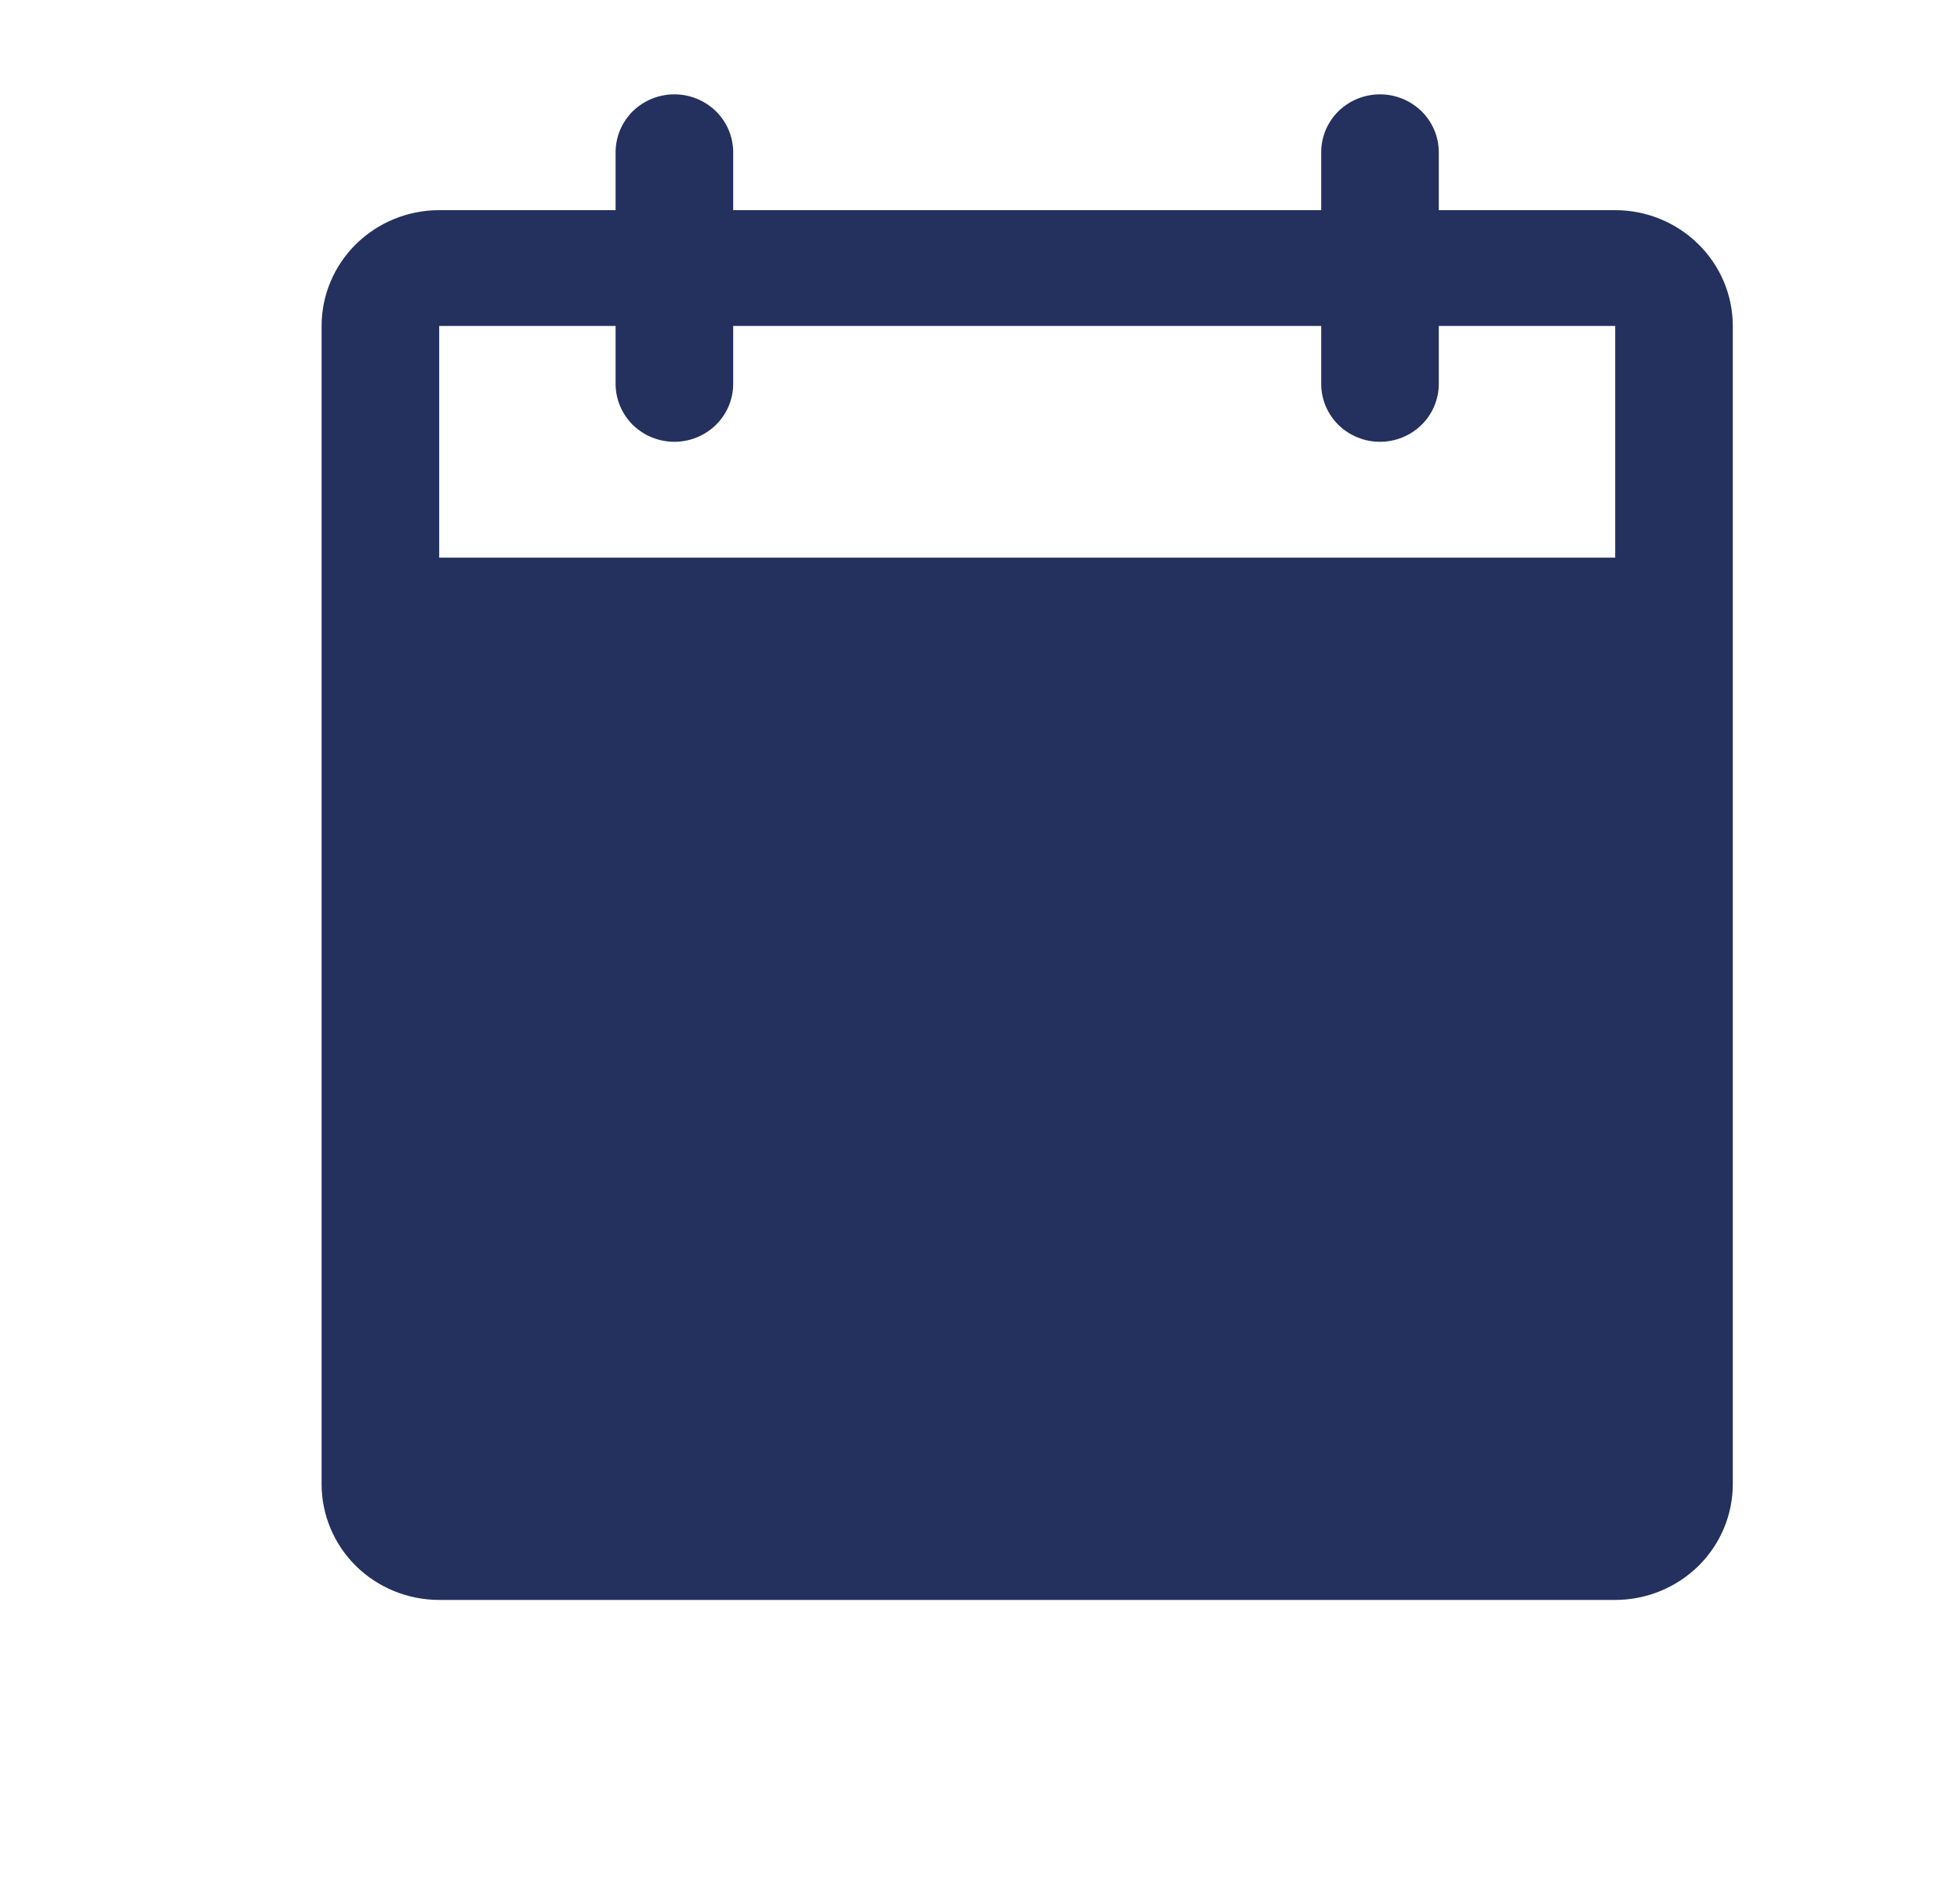 <svg width="25" height="24" viewBox="0 0 25 24" fill="none" xmlns="http://www.w3.org/2000/svg">
<path d="M20.602 2.68H18.352V1.942C18.352 1.746 18.273 1.558 18.132 1.419C17.991 1.281 17.8 1.203 17.602 1.203C17.403 1.203 17.212 1.281 17.071 1.419C16.931 1.558 16.852 1.746 16.852 1.942V2.68H9.352V1.942C9.352 1.746 9.273 1.558 9.132 1.419C8.991 1.281 8.8 1.203 8.602 1.203C8.403 1.203 8.212 1.281 8.071 1.419C7.931 1.558 7.852 1.746 7.852 1.942V2.68H5.602C5.204 2.68 4.822 2.836 4.541 3.113C4.26 3.39 4.102 3.765 4.102 4.157V18.926C4.102 19.318 4.26 19.694 4.541 19.971C4.822 20.247 5.204 20.403 5.602 20.403H20.602C20.999 20.403 21.381 20.247 21.662 19.971C21.944 19.694 22.102 19.318 22.102 18.926V4.157C22.102 3.765 21.944 3.39 21.662 3.113C21.381 2.836 20.999 2.68 20.602 2.68ZM20.602 7.111H5.602V4.157H7.852V4.895C7.852 5.091 7.931 5.279 8.071 5.418C8.212 5.556 8.403 5.634 8.602 5.634C8.8 5.634 8.991 5.556 9.132 5.418C9.273 5.279 9.352 5.091 9.352 4.895V4.157H16.852V4.895C16.852 5.091 16.931 5.279 17.071 5.418C17.212 5.556 17.403 5.634 17.602 5.634C17.8 5.634 17.991 5.556 18.132 5.418C18.273 5.279 18.352 5.091 18.352 4.895V4.157H20.602V7.111Z" fill="#24315E"/>
</svg>
